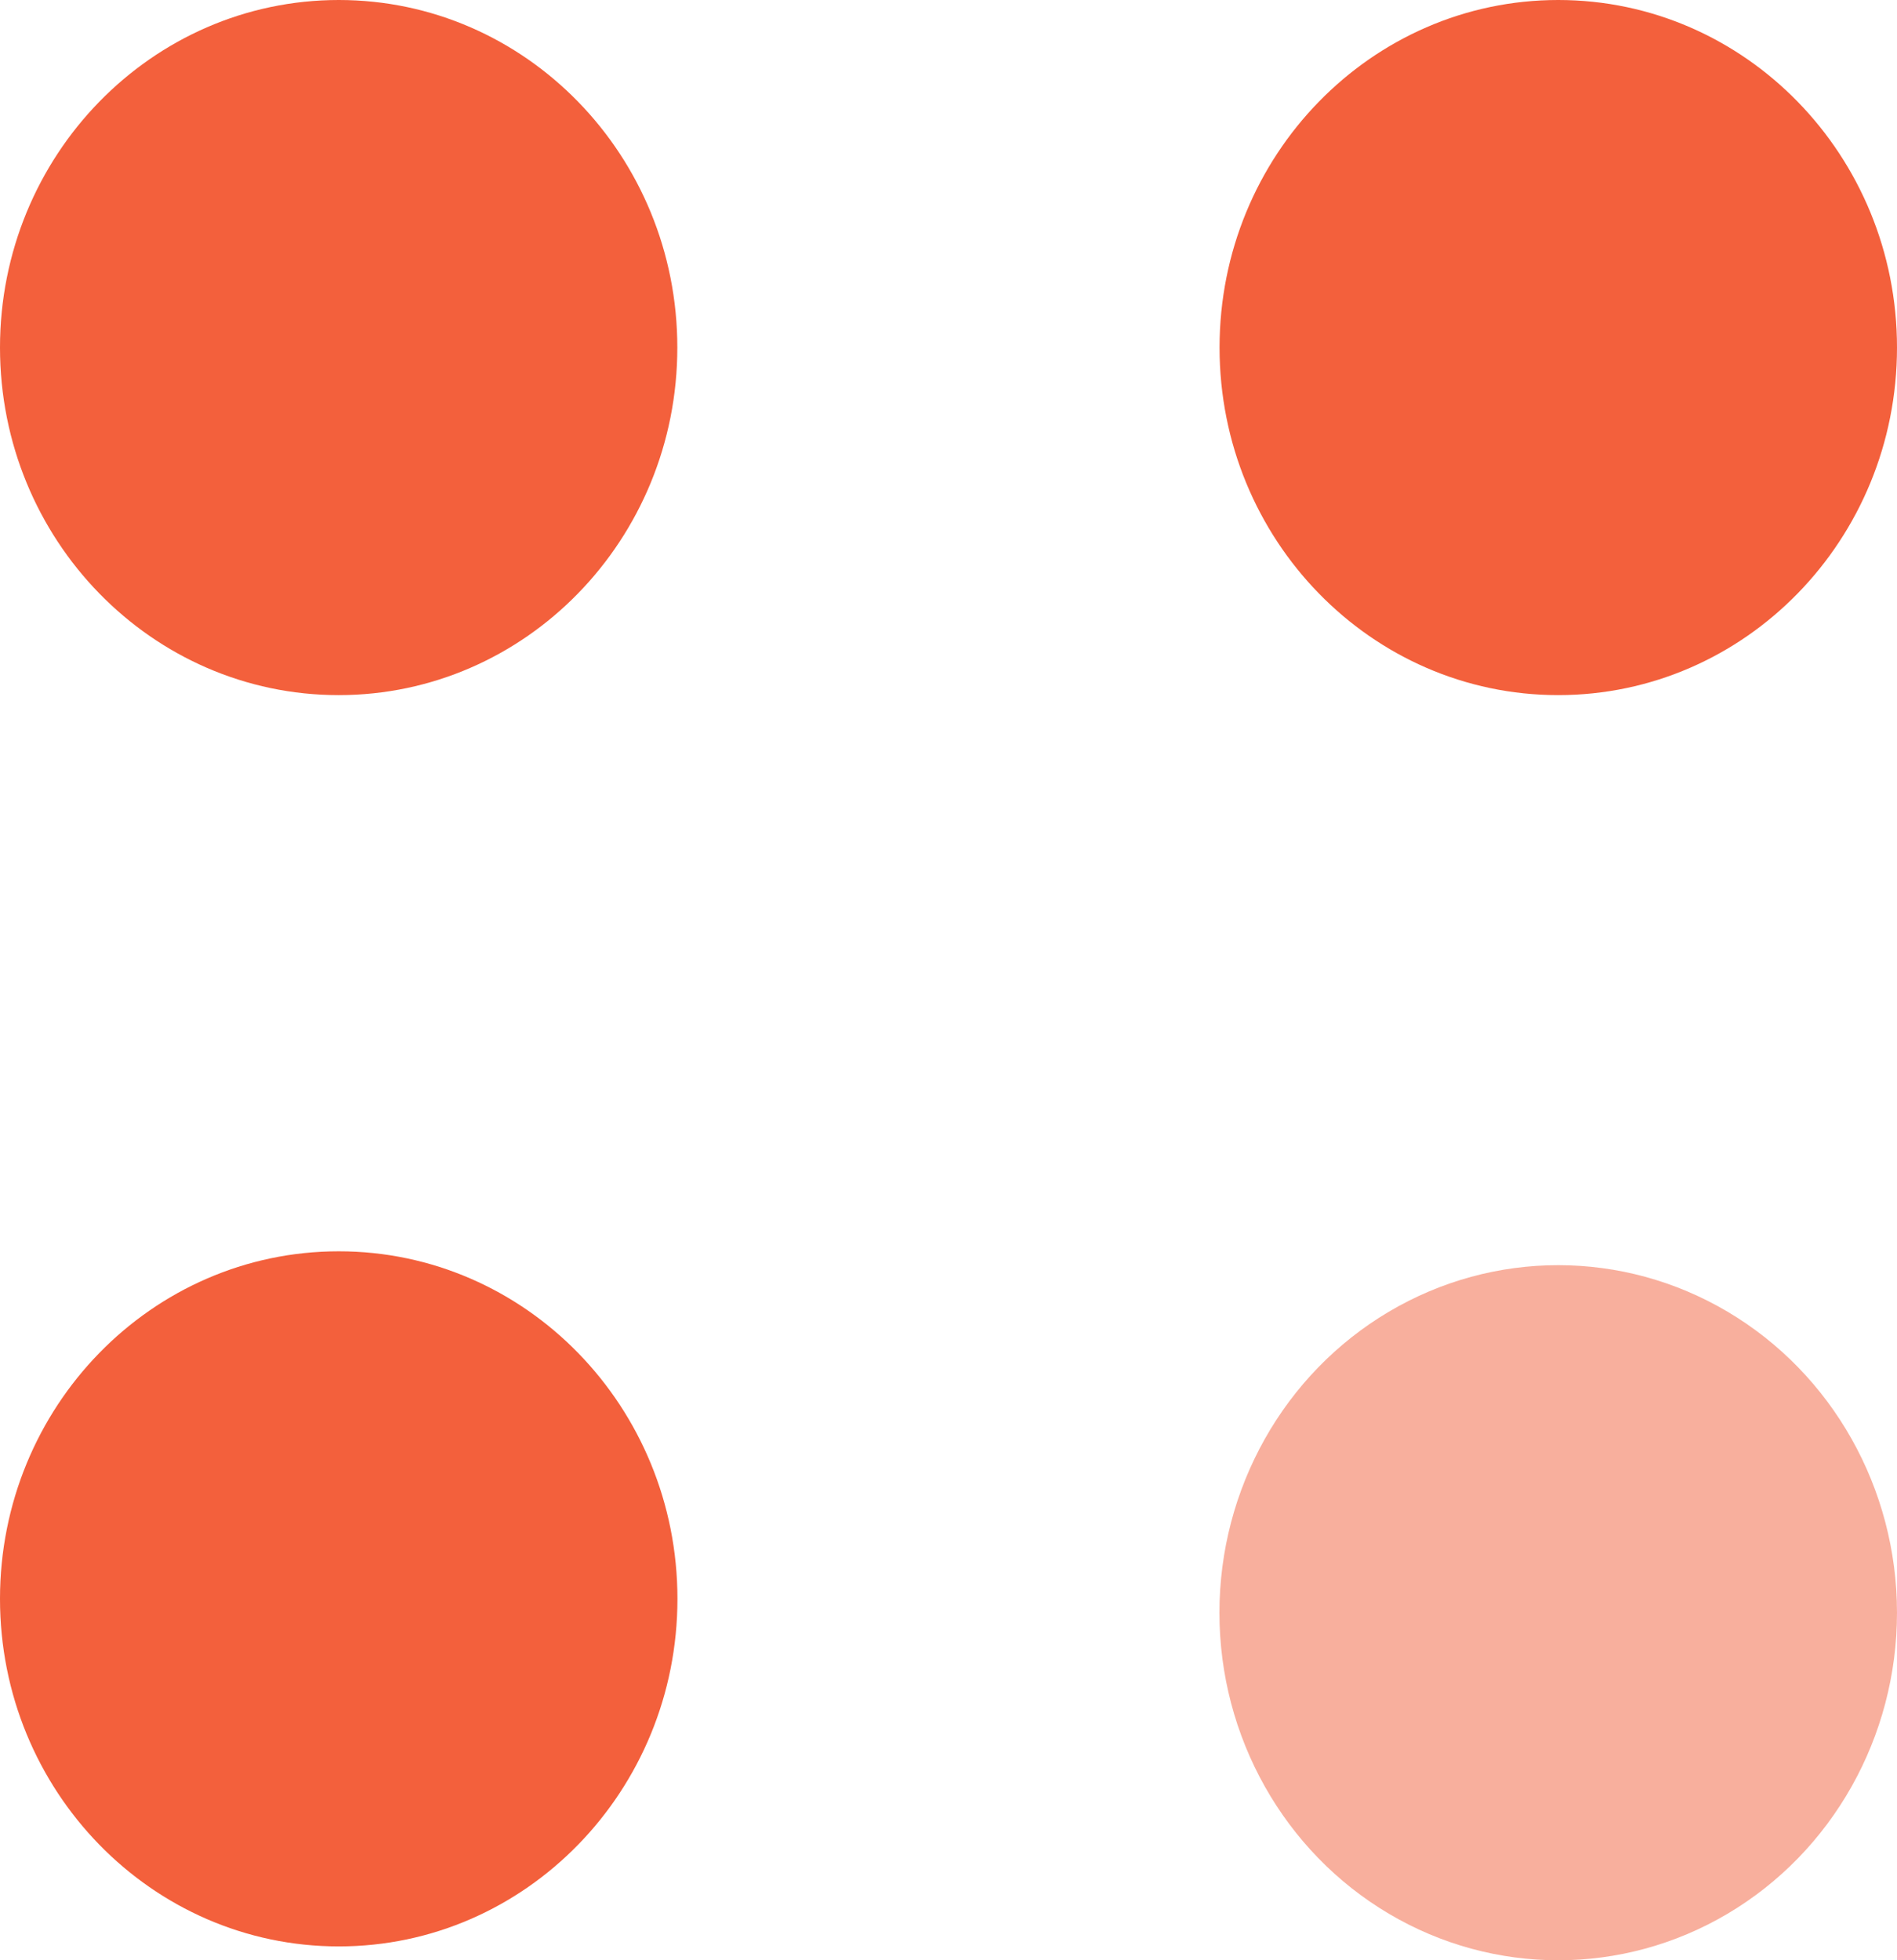 <?xml version="1.0" encoding="UTF-8" standalone="no"?>
<svg
   xmlns:dc="http://purl.org/dc/elements/1.1/"
   xmlns:cc="http://creativecommons.org/ns#"
   xmlns:rdf="http://www.w3.org/1999/02/22-rdf-syntax-ns#"
   xmlns:svg="http://www.w3.org/2000/svg"
   xmlns="http://www.w3.org/2000/svg"
   xmlns:sodipodi="http://sodipodi.sourceforge.net/DTD/sodipodi-0.dtd"
   xmlns:inkscape="http://www.inkscape.org/namespaces/inkscape"
   width="15.6"
   height="16.114"
   version="1.1"
   id="svg38"
   sodipodi:docname="favicon.svg"
   inkscape:version="1.0.2 (e86c8708, 2021-01-15)">
  <defs
     id="defs42" />
  <sodipodi:namedview
     pagecolor="#ffffff"
     bordercolor="#666666"
     borderopacity="1"
     objecttolerance="10"
     gridtolerance="10"
     guidetolerance="10"
     inkscape:pageopacity="0"
     inkscape:pageshadow="2"
     inkscape:window-width="1440"
     inkscape:window-height="805"
     id="namedview40"
     showgrid="false"
     inkscape:snap-bbox="true"
     inkscape:snap-page="true"
     inkscape:zoom="10.805058"
     inkscape:cx="25.872006"
     inkscape:cy="11.588734"
     inkscape:window-x="0"
     inkscape:window-y="25"
     inkscape:window-maximized="0"
     inkscape:current-layer="g36"
     inkscape:document-rotation="0" />
  <g
     fill="none"
     fill-rule="evenodd"
     id="g36">
    <path
       id="path28"
       d="m 118.143,0 c -1.508,0 -2.862,0.357 -4.062,1.074 -1.2,0.717 -2.135,1.714 -2.801,2.988 -0.666,1.273 -0.998,2.705 -0.998,4.293 0,1.61 0.35,3.038 1.049,4.285 0.699,1.246 1.661,2.202 2.883,2.869 1.222,0.667 2.598,1.002 4.129,1.002 2.047,0 3.716,-0.675 5.004,-2.02 h 0.065 v 1.754 c 0,1.17 -0.429,2.14 -1.287,2.912 -0.86,0.772 -2.071,1.158 -3.635,1.158 -1.068,0 -2.004,-0.131 -2.814,-0.396 -0.809,-0.265 -1.744,-0.678 -2.801,-1.24 l -0.891,3.34 c 0.925,0.552 1.965,0.977 3.121,1.275 1.156,0.298 2.356,0.445 3.6,0.445 1.2,0 2.275,-0.14 3.221,-0.422 0.947,-0.281 1.743,-0.672 2.387,-1.174 a 6.385,6.385 0 0 0 1.602,-1.844 8.14,8.14 0 0 0 0.916,-2.383 c 0.188,-0.86 0.281,-1.804 0.281,-2.83 V 0.266 h -3.781 v 1.736 h -0.066 A 7.059,7.059 0 0 0 120.908,0.512 7.62,7.62 0 0 0 118.143,0 Z M 34.184,0.018 c -0.969,0 -1.902,0.216 -2.799,0.652 A 6.976,6.976 0 0 0 29.031,2.549 H 28.982 V 0.266 H 25.199 V 16.793 H 28.982 V 8.553 c 0,-1.577 0.372,-2.82 1.115,-3.73 0.743,-0.91 1.692,-1.365 2.848,-1.365 2.19,0 3.287,1.578 3.287,4.732 v 8.619 h 3.781 V 8.553 c 0,-1.577 0.366,-2.82 1.098,-3.73 0.733,-0.91 1.65,-1.365 2.75,-1.365 2.158,0 3.238,1.578 3.238,4.732 v 8.619 h 3.781 V 7.229 c 0,-2.415 -0.499,-4.219 -1.502,-5.416 -1.002,-1.197 -2.434,-1.795 -4.295,-1.795 -1.222,0 -2.34,0.234 -3.352,0.703 A 6.833,6.833 0 0 0 39.172,2.764 h -0.066 C 38.125,0.933 36.486,0.018 34.184,0.018 Z m 26.898,0 a 7.76,7.76 0 0 0 -5.682,2.414 c -0.705,0.75 -1.26,1.66 -1.668,2.73 a 9.589,9.589 0 0 0 -0.611,3.439 c 0,1.258 0.204,2.416 0.611,3.475 0.408,1.059 0.963,1.954 1.668,2.682 a 7.348,7.348 0 0 0 2.535,1.695 8.325,8.325 0 0 0 3.18,0.604 c 2.246,0 3.997,-0.827 5.252,-2.482 h 0.051 v 2.219 h 3.615 V 0.266 h -3.781 V 2.25 h -0.066 c -1.255,-1.489 -2.956,-2.232 -5.104,-2.232 z m 21.68,0 A 7.373,7.373 0 0 0 79.705,0.662 6.958,6.958 0 0 0 77.229,2.531 h -0.049 V 0.264 H 73.396 V 16.791 h 3.783 V 8.486 c 0,-1.588 0.388,-2.822 1.164,-3.705 0.777,-0.882 1.812,-1.324 3.111,-1.324 0.595,0 1.105,0.078 1.529,0.232 0.424,0.155 0.796,0.405 1.115,0.752 0.32,0.348 0.555,0.82 0.709,1.416 0.154,0.595 0.23,1.322 0.23,2.182 v 8.77 h 3.783 V 7.064 c 0,-2.393 -0.535,-4.167 -1.609,-5.32 -1.072,-1.152 -2.558,-1.727 -4.451,-1.727 z m 16.246,0 A 7.76,7.76 0 0 0 93.324,2.432 c -0.704,0.75 -1.26,1.66 -1.668,2.73 a 9.589,9.589 0 0 0 -0.609,3.439 c 0,1.258 0.202,2.416 0.609,3.475 0.408,1.059 0.964,1.954 1.668,2.682 a 7.348,7.348 0 0 0 2.537,1.695 8.325,8.325 0 0 0 3.178,0.604 c 2.246,0 3.998,-0.827 5.254,-2.482 h 0.049 v 2.219 H 107.957 V 0.266 h -3.781 V 2.25 h -0.066 c -1.255,-1.489 -2.955,-2.232 -5.102,-2.232 z m 38.518,0 a 8.191,8.191 0 0 0 -3.188,0.619 c -0.99,0.414 -1.845,0.99 -2.561,1.729 -0.715,0.739 -1.277,1.639 -1.684,2.697 -0.407,1.06 -0.611,2.211 -0.611,3.457 0,1.688 0.37,3.185 1.107,4.492 0.738,1.307 1.744,2.309 3.021,3.004 1.277,0.695 2.715,1.041 4.311,1.041 1.542,0 2.898,-0.281 4.07,-0.844 1.173,-0.562 2.134,-1.323 2.883,-2.283 l -2.643,-2.266 c -1.035,1.301 -2.406,1.951 -4.113,1.951 -1.21,0 -2.237,-0.337 -3.08,-1.01 -0.842,-0.672 -1.384,-1.593 -1.627,-2.762 h 12.025 c 0.066,-0.397 0.098,-0.9 0.098,-1.506 0,-1.599 -0.325,-3.027 -0.975,-4.285 a 7.198,7.198 0 0 0 -2.807,-2.961 c -1.222,-0.717 -2.633,-1.074 -4.229,-1.074 z M 61.727,3.457 c 1.343,0 2.457,0.493 3.344,1.48 0.886,0.988 1.33,2.216 1.33,3.682 0,1.467 -0.455,2.668 -1.363,3.6 -0.909,0.932 -2.016,1.396 -3.326,1.396 -1.399,0 -2.539,-0.464 -3.42,-1.396 -0.88,-0.932 -1.32,-2.133 -1.32,-3.6 0,-1.555 0.453,-2.805 1.361,-3.748 0.909,-0.943 2.041,-1.414 3.395,-1.414 z m 37.924,0 c 1.343,0 2.458,0.493 3.344,1.48 0.886,0.988 1.33,2.216 1.33,3.682 0,1.467 -0.453,2.668 -1.361,3.6 -0.908,0.932 -2.018,1.396 -3.328,1.396 -1.398,0 -2.538,-0.464 -3.418,-1.396 -0.881,-0.932 -1.322,-2.133 -1.322,-3.6 0,-1.555 0.455,-2.805 1.363,-3.748 0.908,-0.943 2.039,-1.414 3.393,-1.414 z m 38.074,0 c 1.057,0 1.929,0.3 2.617,0.895 0.688,0.596 1.153,1.406 1.395,2.432 h -8.256 c 0.264,-1.059 0.776,-1.878 1.535,-2.457 0.76,-0.579 1.663,-0.869 2.709,-0.869 z m -18.889,0.033 c 1.332,0 2.442,0.437 3.328,1.309 0.886,0.871 1.33,2.002 1.33,3.391 0,1.401 -0.433,2.555 -1.297,3.465 -0.864,0.91 -1.985,1.365 -3.361,1.365 v 0.002 c -1.365,0 -2.491,-0.435 -3.377,-1.301 -0.887,-0.865 -1.33,-2.026 -1.33,-3.482 0,-1.4 0.435,-2.541 1.305,-3.424 0.87,-0.882 2.004,-1.324 3.402,-1.324 z M 26.506,6.277 c 0.193,0.023 0.457,0.077 0.818,0.156 0.139,0.031 0.016,0.285 0.018,0.428 0.018,1.63 -0.026,3.259 -0.1,4.887 -0.06,1.317 -1.392,1.267 -1.332,-0.051 0.065,-1.422 0.099,-2.846 0.096,-4.27 -0.016,-0.091 -0.037,-0.177 -0.037,-0.285 v -0.234 c 0.003,-0.077 0.006,-0.121 0.008,-0.184 -0.032,-0.107 -0.062,-0.215 0.012,-0.232 0.033,-0.194 0.138,-0.261 0.518,-0.215 z" />
    <g
       fill="#f3603c"
       id="g34">
      <path
         d="m 2.786,10.286 c 1.538,0 2.785,1.279 2.785,2.857 C 5.571,14.72 4.324,16 2.786,16 1.247,16 0,14.72 0,13.143 0,11.565 1.247,10.286 2.786,10.286 Z M 2.786,0 C 4.324,0 5.57,1.28 5.57,2.857 5.57,4.435 4.323,5.714 2.785,5.714 1.247,5.714 0,4.435 0,2.857 0,1.28 1.247,0 2.786,0 Z m 10.028,0 c 1.539,0 2.786,1.28 2.786,2.857 0,1.578 -1.247,2.857 -2.786,2.857 -1.538,0 -2.785,-1.279 -2.785,-2.857 C 10.029,1.28 11.276,0 12.814,0 Z"
         id="path30" />
      <ellipse
         cx="12.814"
         cy="13.257"
         opacity="0.5"
         rx="2.786"
         ry="2.857"
         id="ellipse32" />
    </g>
  </g>
</svg>
